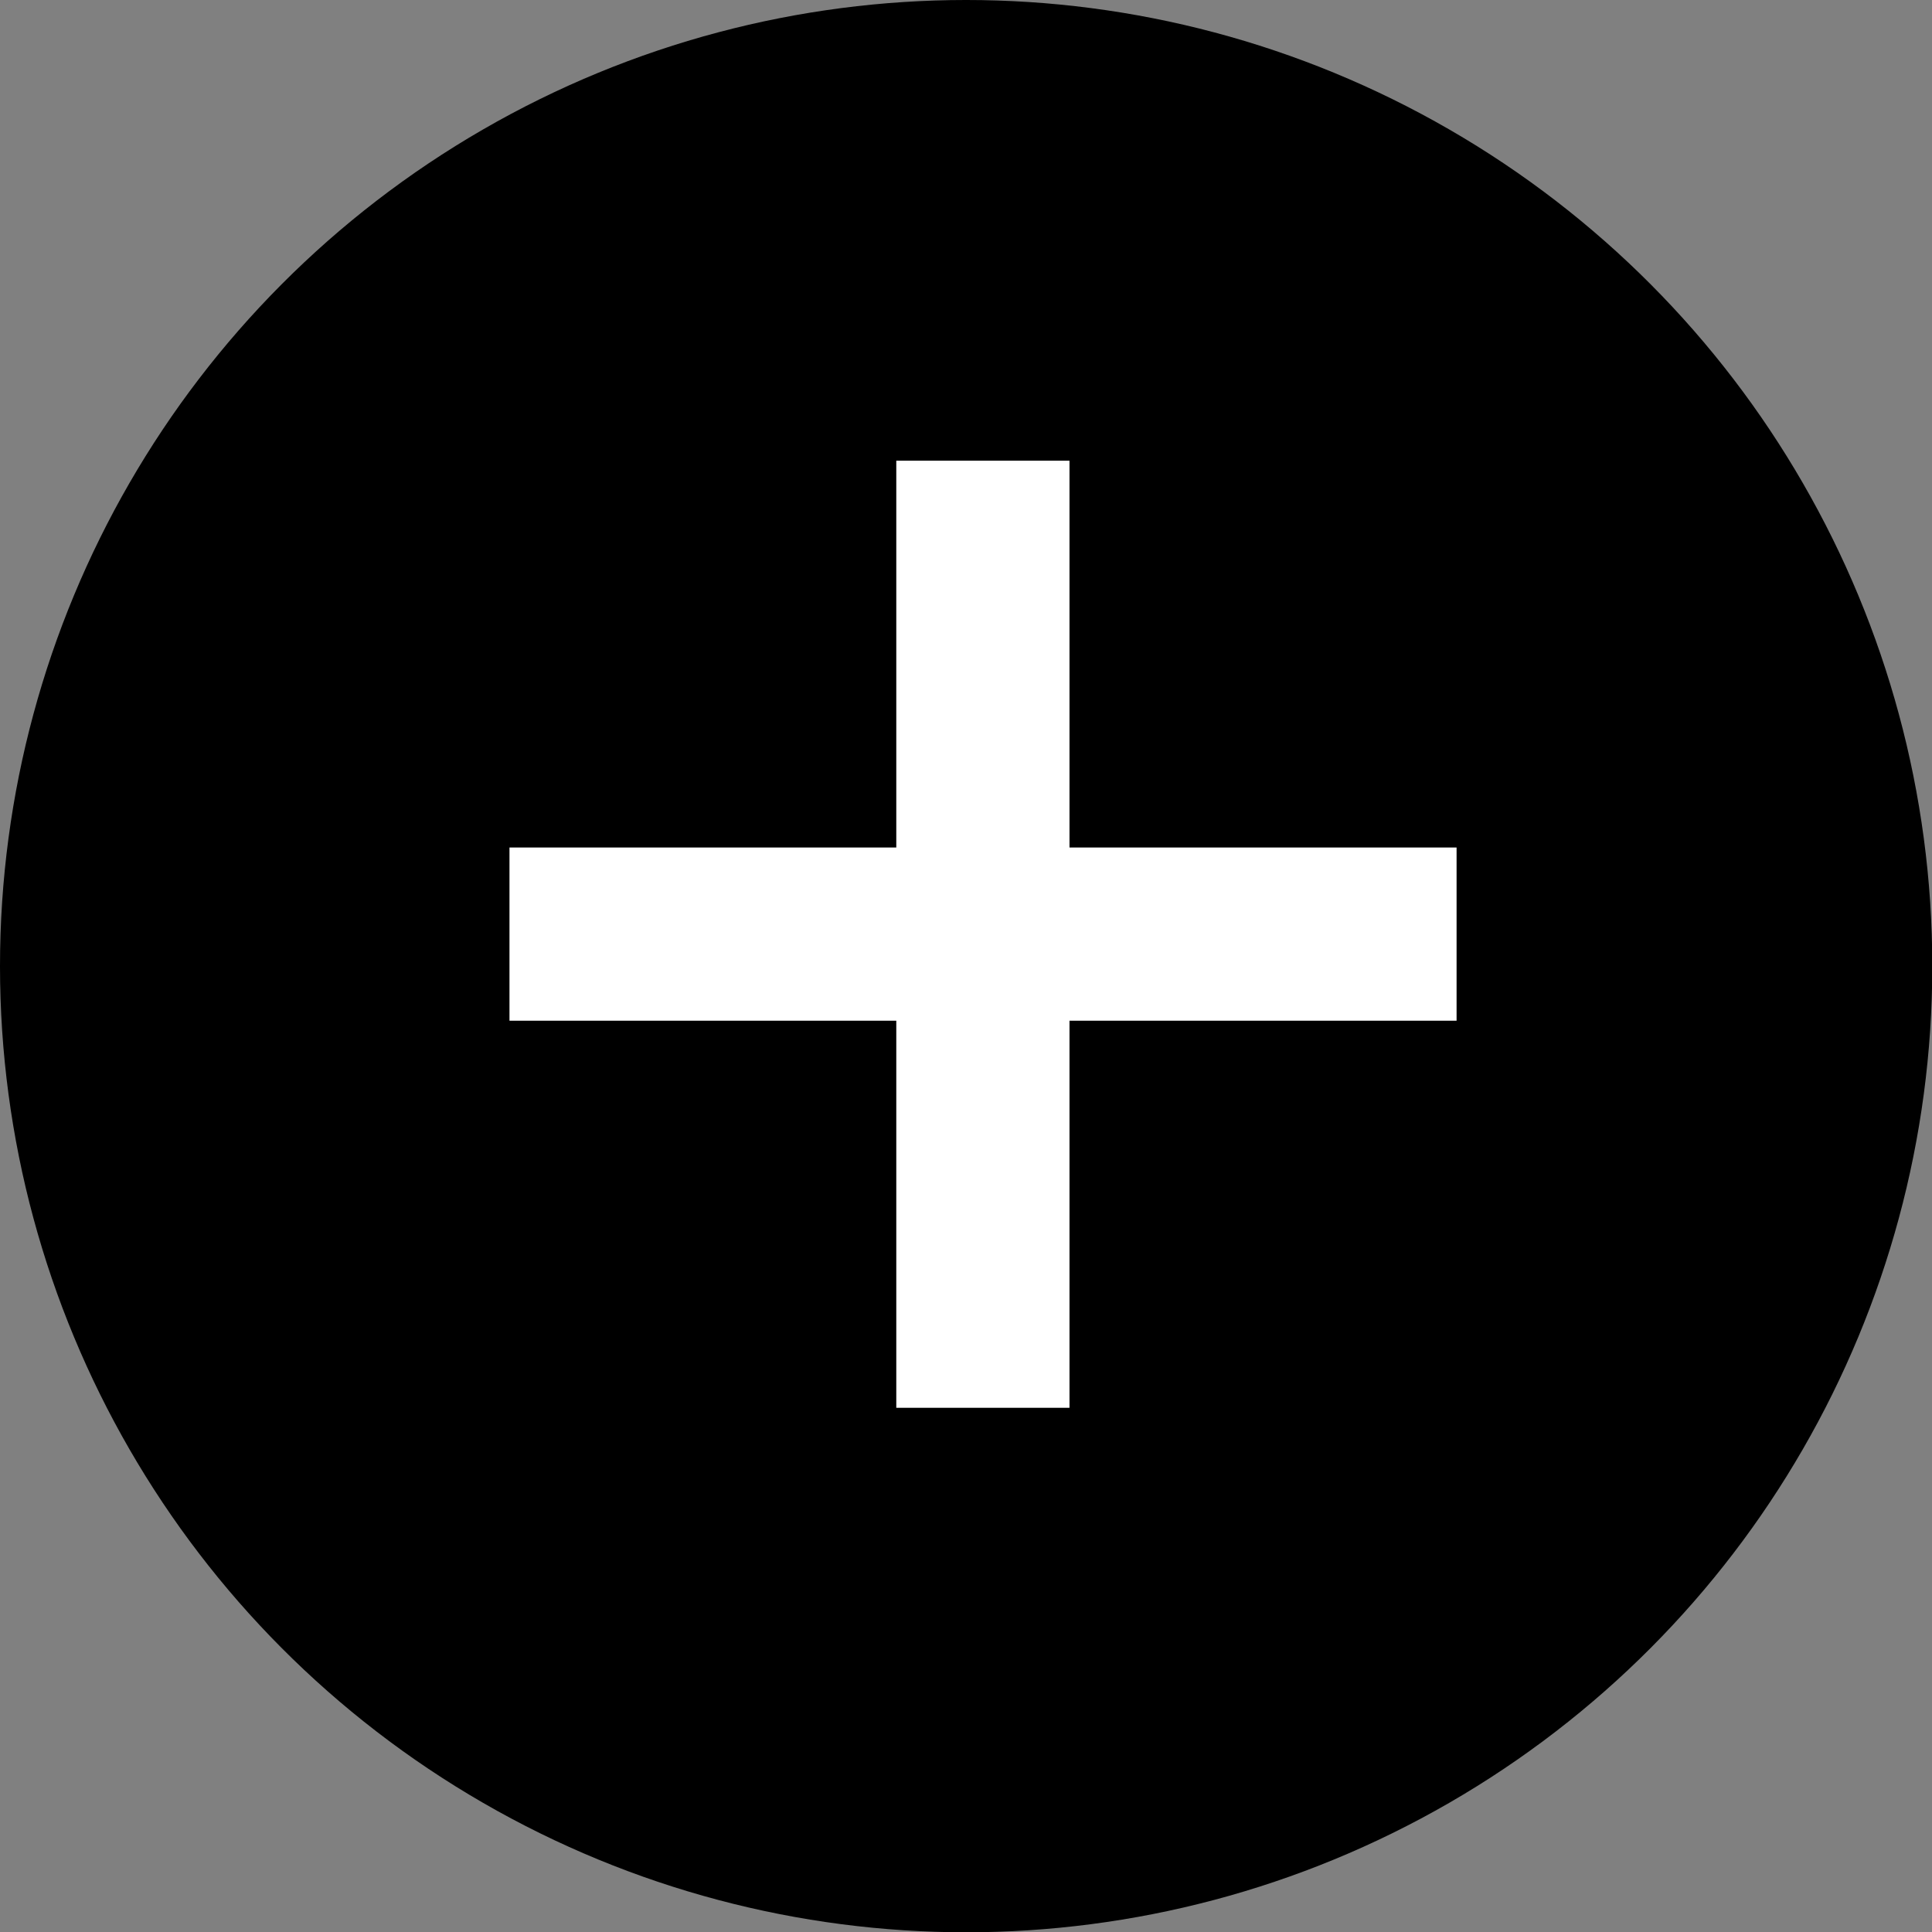 <svg xmlns="http://www.w3.org/2000/svg" viewBox="0 0 66.93 66.93"><rect x="0" y="0" width="66.93" height="66.93" fill="#808080" stroke="none"/><defs><style>.cls-1{fill:none;stroke:#fff;stroke-miterlimit:10;stroke-width:6px;}</style></defs><title>icomo más</title><g id="Capa_2" data-name="Capa 2"><g id="Capa_1-2" data-name="Capa 1"><circle cx="33.47" cy="33.47" r="33.47"/><line class="cls-1" x1="34.05" y1="48.77" x2="34.05" y2="15.96"/><line class="cls-1" x1="17.65" y1="32.36" x2="50.46" y2="32.36"/></g></g></svg>